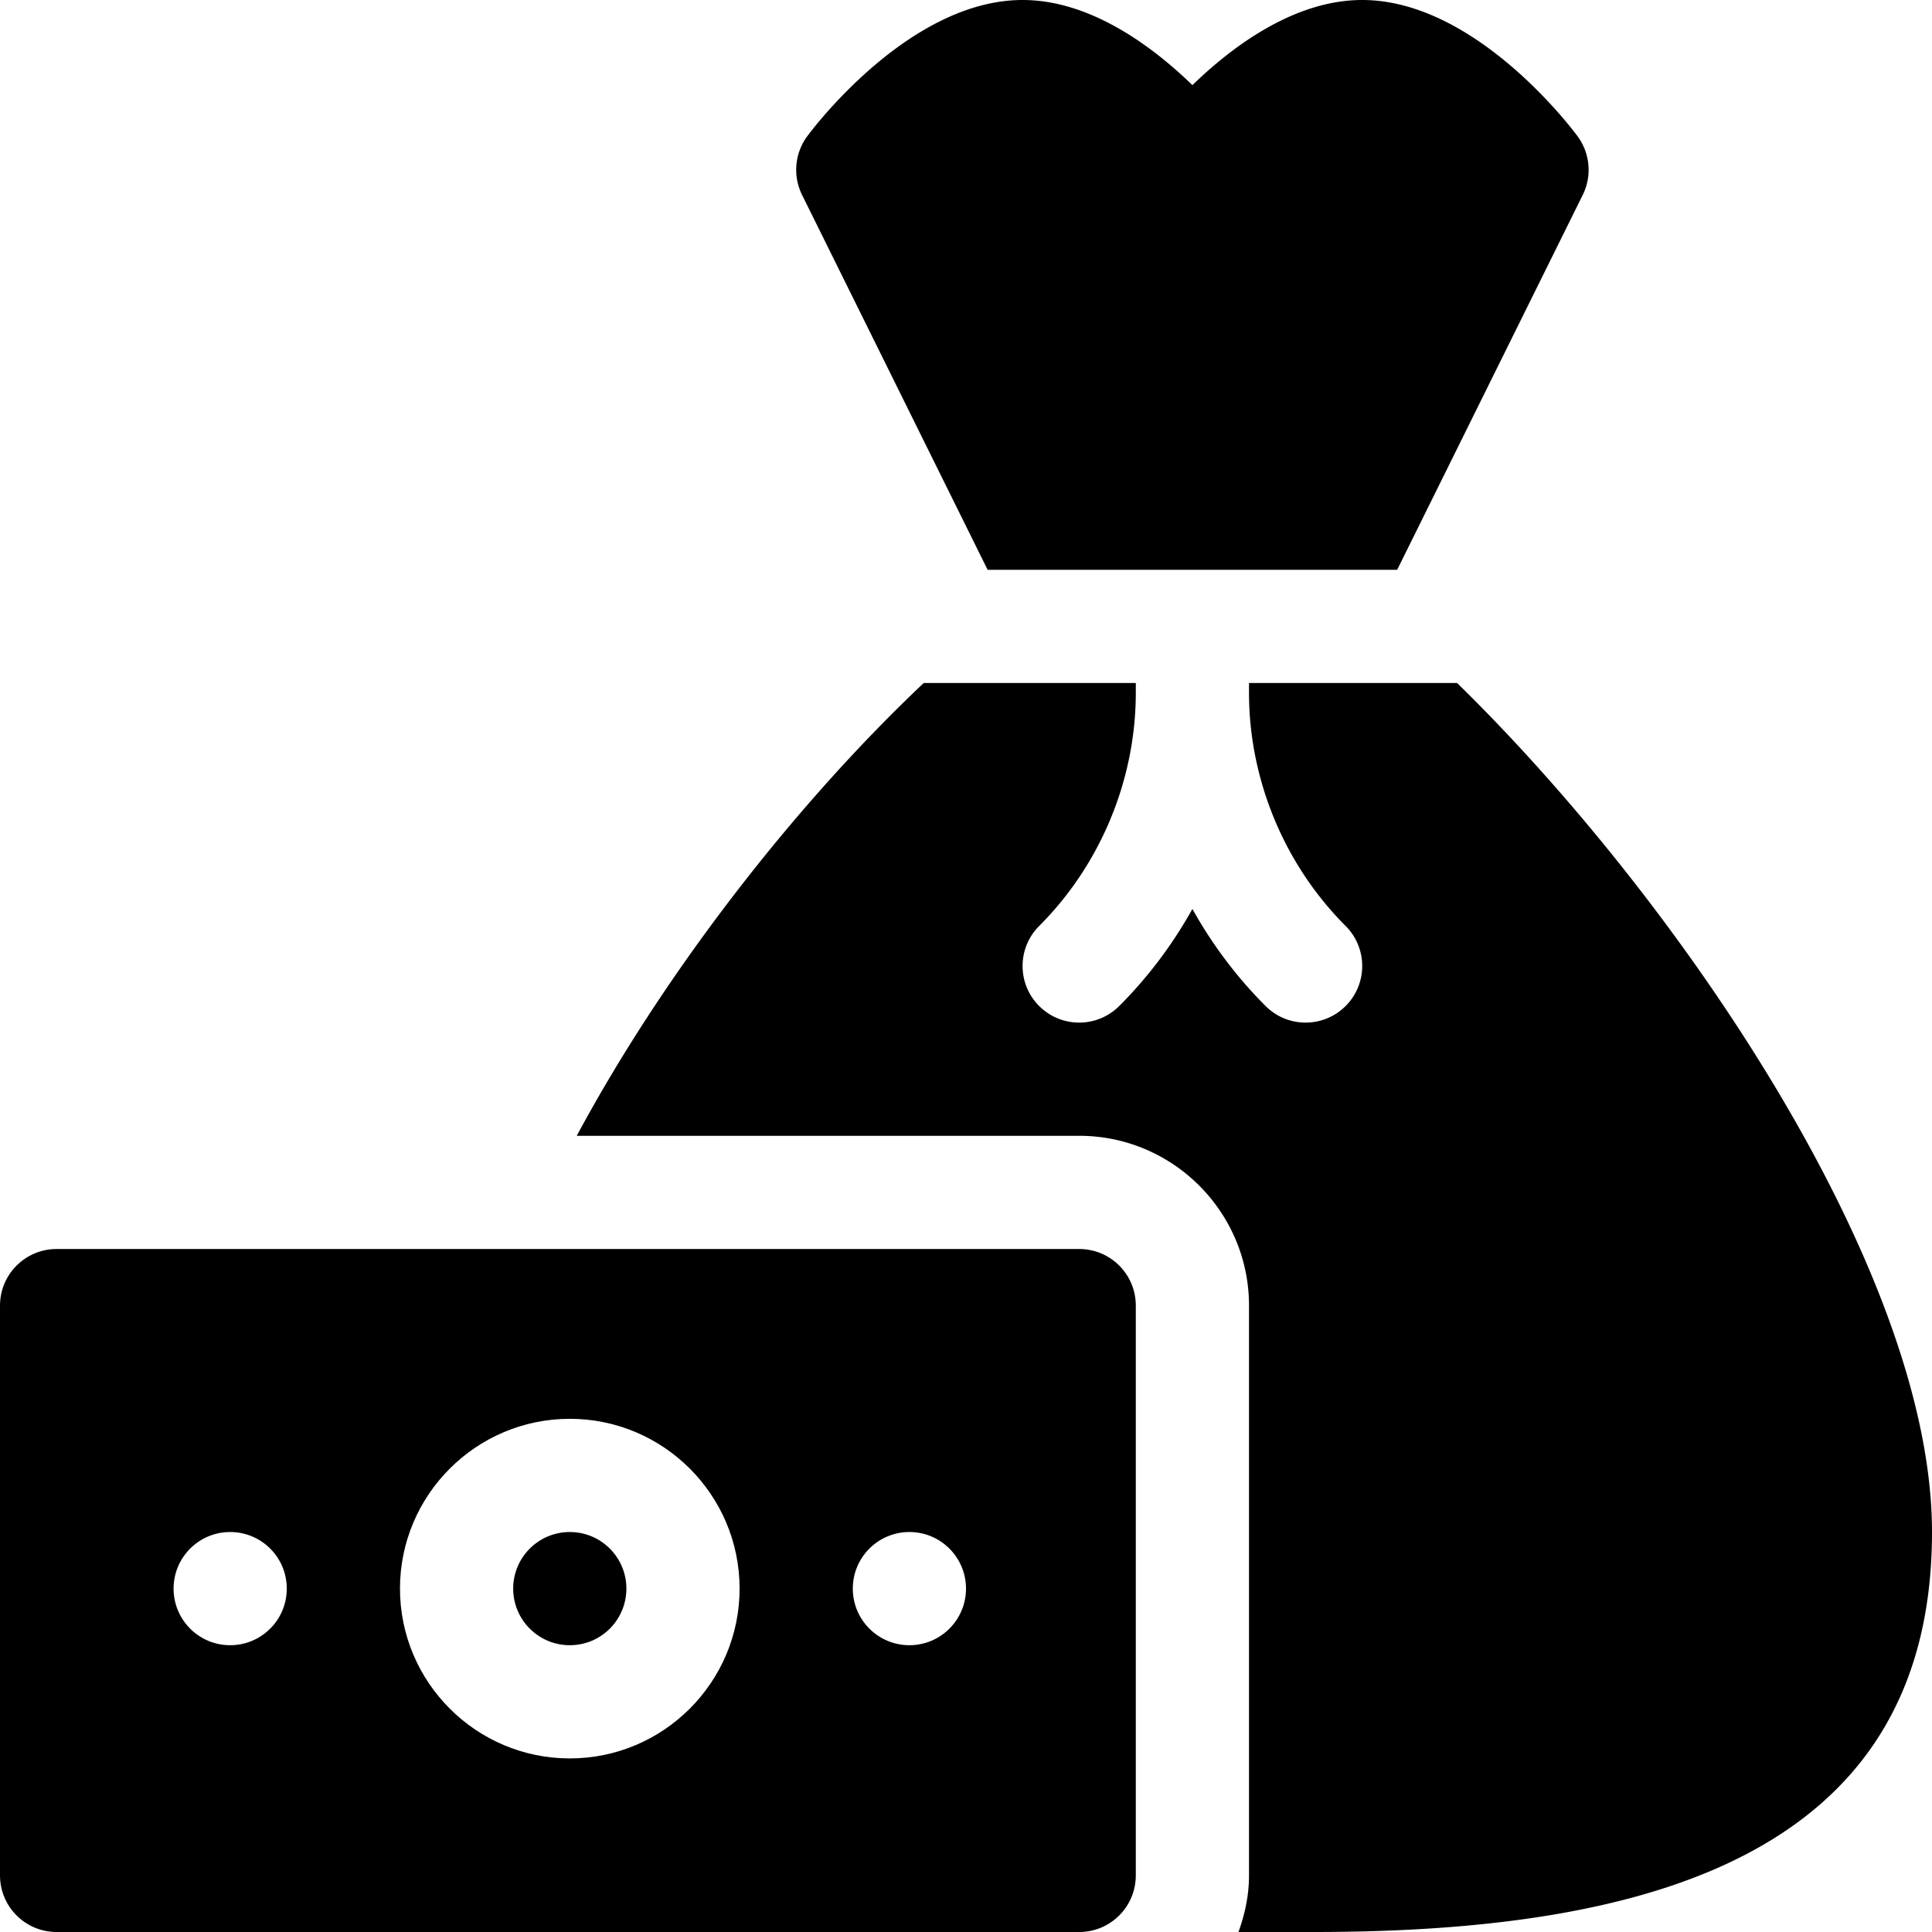 <svg xmlns="http://www.w3.org/2000/svg" version="1.1" xmlns:xlink="http://www.w3.org/1999/xlink" width="512" height="512" x="0" y="0" viewBox="0 0 512 512" style="enable-background:new 0 0 512 512" xml:space="preserve" class=""><g><path d="M316 22.559C305.395 12.275 288.974 0 271 0c-29.165 0-54.243 32.314-56.997 36.006a14.997 14.997 0 0 0-1.421 15.703L261.728 151h108.538l49.153-99.291a14.997 14.997 0 0 0-1.421-15.703C415.243 32.314 390.165 0 361 0c-17.974 0-34.395 12.275-45 22.559zM331 181v2.578c0 23.013 9.331 45.542 25.605 61.816 5.859 5.859 5.859 15.352 0 21.211s-15.352 5.859-21.211 0c-7.661-7.646-14.165-16.333-19.395-25.723-5.229 9.39-11.733 18.076-19.395 25.723-5.859 5.859-15.352 5.859-21.211 0s-5.859-15.352 0-21.211C291.669 229.12 301 206.591 301 183.578V181h-56.202c-34.6 32.701-68.93 77.146-91.95 120H286c24.814 0 45 20.186 45 45v151c0 5.317-1.089 10.261-2.791 15h19.988C434.574 512 512 492.743 512 406c0-69.397-67.683-168.177-125.863-225z" fill="#000" opacity="1" data-original="#000000" class=""></path><circle cx="151" cy="421" r="15" fill="#000" opacity="1" data-original="#000000" class=""></circle><path d="M15 512h271c8.291 0 15-6.709 15-15V346c0-8.291-6.709-15-15-15H15c-8.291 0-15 6.709-15 15v151c0 8.291 6.709 15 15 15zm226-106c8.284 0 15 6.714 15 15 0 8.284-6.716 15-15 15s-15-6.716-15-15c0-8.286 6.716-15 15-15zm-90-30c24.814 0 45 20.186 45 45s-20.186 45-45 45-45-20.186-45-45 20.186-45 45-45zm-90 30c8.284 0 15 6.714 15 15 0 8.284-6.716 15-15 15s-15-6.716-15-15c0-8.286 6.716-15 15-15z" fill="#000" opacity="1" data-original="#000000" class=""></path></g></svg>